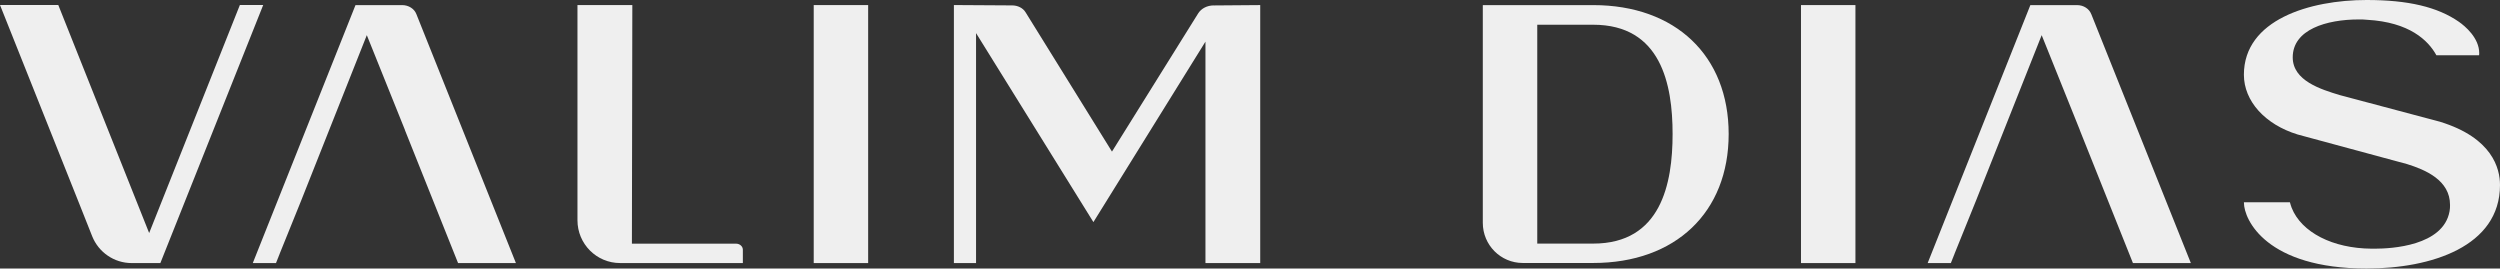 <svg width="270" height="29" viewBox="0 0 270 29" fill="none" xmlns="http://www.w3.org/2000/svg">
<rect x="0" y="0" width="270" height="29" fill="#333333" stroke="none"/>
<path d="M79.485 26.315H68.246V26.129L68.292 0.545H62.366V23.789C62.366 26.34 64.427 28.409 66.967 28.409H80.228V26.973C80.228 26.604 79.895 26.315 79.485 26.315Z" fill="#EFEFEF"/>
<path d="M87.881 0.549V28.412H93.761V0.549H87.881Z" fill="#EFEFEF"/>
<path d="M131.096 0.584C130.374 0.584 129.74 0.911 129.4 1.45L120.093 16.372L110.75 1.309C110.477 0.866 109.916 0.584 109.32 0.584L103.02 0.545V28.409H105.413V3.575L118.088 23.986L130.189 4.497V28.409H136.104V0.549L131.093 0.588L131.096 0.584Z" fill="#EFEFEF"/>
<path d="M194.507 0.549V28.412H200.387V0.549H194.507Z" fill="#EFEFEF"/>
<path d="M263.552 13.156L252.699 10.271C250.674 9.655 247.614 8.726 247.614 6.193C247.614 3.174 251.29 2.101 254.732 2.101C255.047 2.101 255.373 2.101 255.667 2.139C260.212 2.4 262.241 4.345 263.132 5.971H267.743C267.75 5.897 267.757 5.823 267.757 5.749C267.757 4.092 266.226 2.818 265.56 2.354C263.247 0.749 260.079 0 255.59 0C249.482 0 242.34 2.115 242.34 8.072C242.34 10.911 244.618 13.444 248.147 14.525L259.96 17.72C261.958 18.342 264.603 19.465 264.603 22.128C264.603 22.336 264.603 22.579 264.551 22.825C263.874 26.569 258.229 26.857 256.512 26.857H256.123C251.939 26.829 248.557 25.098 247.502 22.448C247.436 22.262 247.362 22.058 247.31 21.843H242.344V21.889C242.344 23.733 244.776 29 255.594 29C262.557 29 270 26.632 270 19.982C270 18.177 269.159 14.891 263.552 13.159V13.156Z" fill="#EFEFEF"/>
<path d="M44.971 1.531C44.75 0.946 44.13 0.552 43.439 0.552H38.393L27.302 28.409H29.808L30.19 27.441L30.249 27.294L32.52 21.678L39.616 3.797L43.713 13.983C43.727 14.043 43.741 14.078 43.758 14.117L49.47 28.409H55.718L44.971 1.531Z" fill="#EFEFEF"/>
<path d="M30.19 27.441L29.804 28.409L30.183 27.441H30.19Z" fill="#EFEFEF"/>
<path d="M225.856 1.531C225.635 0.946 225.022 0.552 224.325 0.552H219.279L208.188 28.409H210.693L211.075 27.441L211.135 27.294L213.405 21.678L220.502 3.797L224.598 13.983C224.619 14.043 224.626 14.078 224.644 14.117L230.356 28.409H236.611L225.86 1.531H225.856Z" fill="#EFEFEF"/>
<path d="M211.075 27.441L210.693 28.409L211.068 27.441H211.075Z" fill="#EFEFEF"/>
<path d="M172.065 0.552H160.143V24.07C160.143 26.463 162.074 28.402 164.457 28.402H172.065C180.952 28.402 186.696 22.934 186.696 14.475C186.696 6.017 180.952 0.552 172.065 0.552ZM172.065 26.308H166.024V2.671H172.065C179.4 2.671 180.64 9.113 180.64 14.472C180.64 19.831 179.4 26.308 172.065 26.308Z" fill="#EFEFEF"/>
<path d="M28.427 0.538H25.907L16.109 25.168L6.294 0.538H0L8.558 21.994L9.952 25.506C10.65 27.262 12.342 28.412 14.224 28.412H17.318L28.427 0.538Z" fill="#EFEFEF"/>
</svg>

